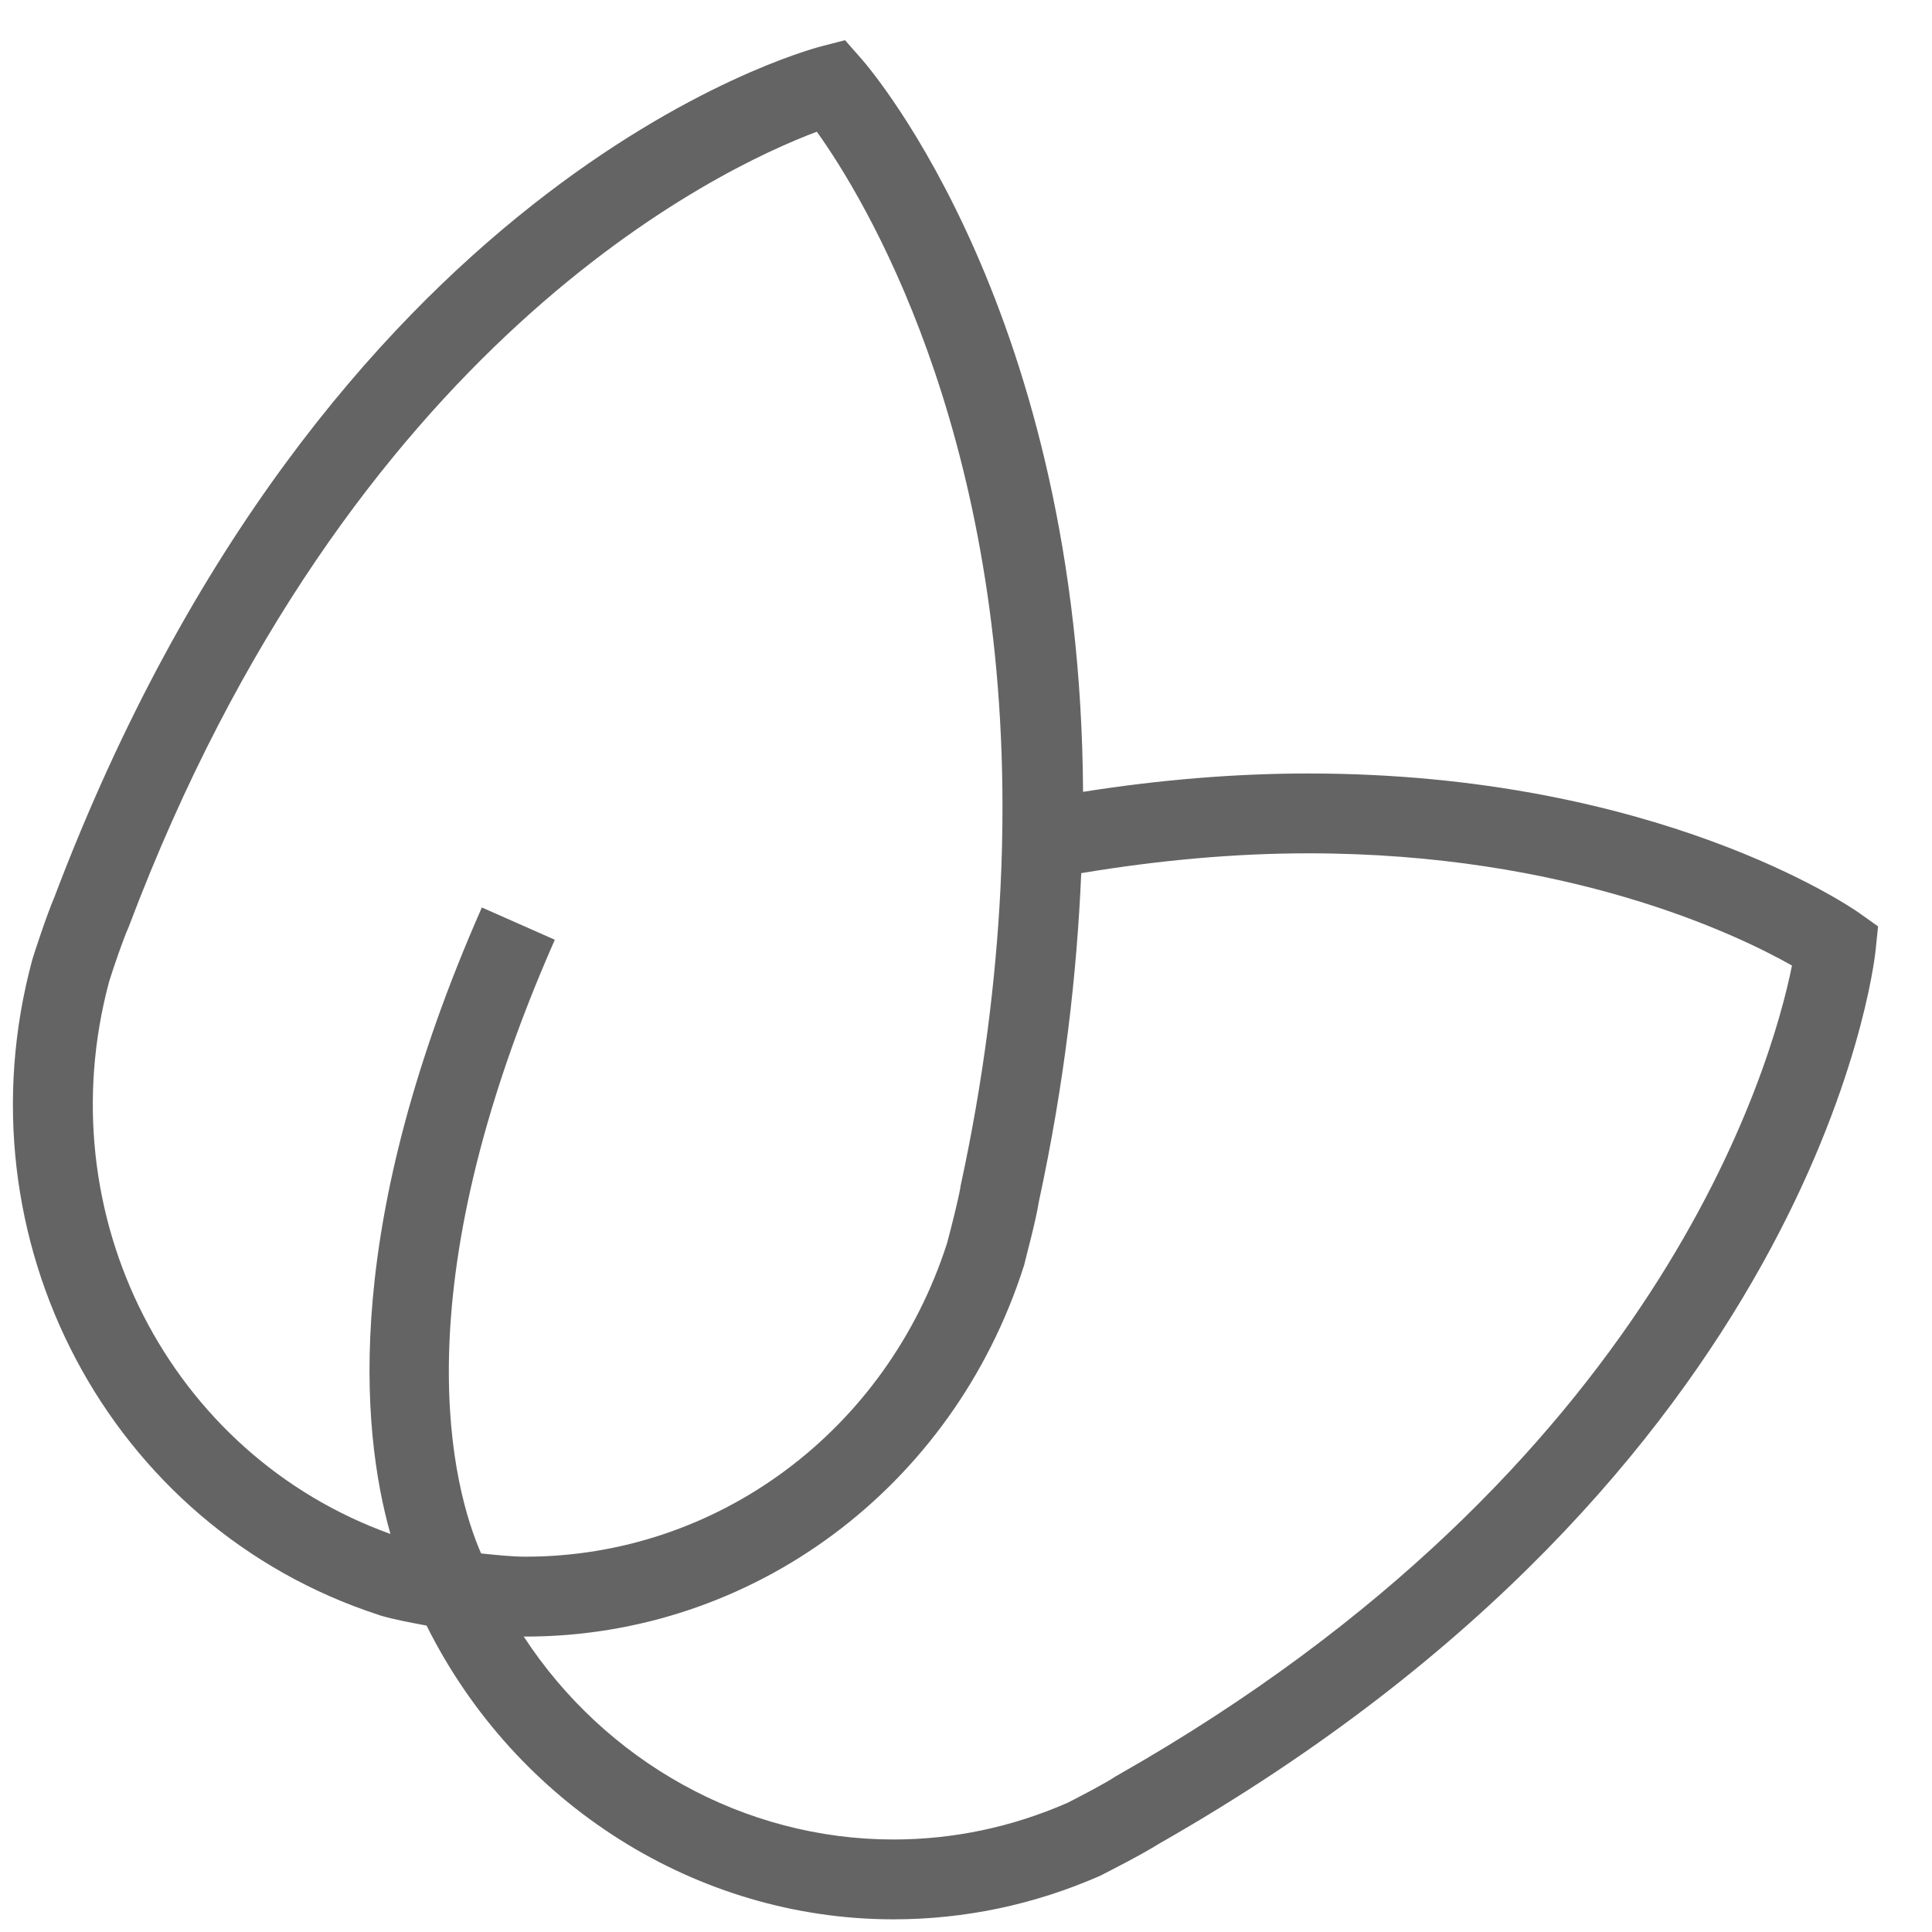 <svg width="34" height="34" viewBox="0 0 34 34" fill="none" xmlns="http://www.w3.org/2000/svg">
<path d="M32.718 16.066C32.575 15.965 29.153 13.612 23.026 13.612C21.73 13.612 20.405 13.723 19.06 13.935C19.014 5.54 15.35 1.25 15.156 1.031L14.871 0.707L14.455 0.815C14.1 0.908 5.729 3.194 0.959 15.783C0.817 16.116 0.6 16.781 0.579 16.855L0.568 16.89C-0.763 21.808 1.916 26.873 6.663 28.419L6.68 28.426C6.952 28.507 7.23 28.554 7.507 28.608C9.075 31.753 12.261 33.777 15.722 33.777C16.979 33.777 18.209 33.518 19.371 33.006L19.403 32.989C19.472 32.953 20.084 32.644 20.391 32.45C31.899 25.896 32.972 17.087 33.008 16.718L33.051 16.303L32.718 16.066ZM8.485 27.34C8.479 27.339 8.472 27.338 8.466 27.337C7.987 26.238 7.008 22.789 9.764 16.538L8.48 15.97C6.031 21.522 6.344 25.127 6.871 26.995C2.984 25.598 0.816 21.383 1.921 17.272C2.005 17.003 2.169 16.528 2.254 16.338L2.269 16.301C6.156 6.01 12.659 2.962 14.375 2.318C15.21 3.485 17.642 7.48 17.642 14.199C17.642 14.669 17.631 15.149 17.606 15.645C17.524 17.25 17.313 18.986 16.905 20.869L16.899 20.911C16.863 21.115 16.741 21.602 16.667 21.877C15.606 25.179 12.627 27.395 9.247 27.395C8.993 27.394 8.739 27.365 8.485 27.34ZM19.678 31.236L19.635 31.26C19.472 31.372 19.033 31.601 18.79 31.725C17.808 32.155 16.778 32.372 15.722 32.372C13.097 32.372 10.653 31.001 9.215 28.798C9.226 28.798 9.236 28.801 9.247 28.801C13.245 28.801 16.768 26.182 18.015 22.289L18.025 22.257C18.04 22.178 18.226 21.506 18.283 21.143C18.736 19.047 18.952 17.134 19.028 15.366C20.388 15.139 21.724 15.017 23.026 15.017C27.585 15.017 30.548 16.433 31.536 16.992C31.176 18.783 29.169 25.838 19.678 31.236Z" fill="#646464"/>
</svg>
